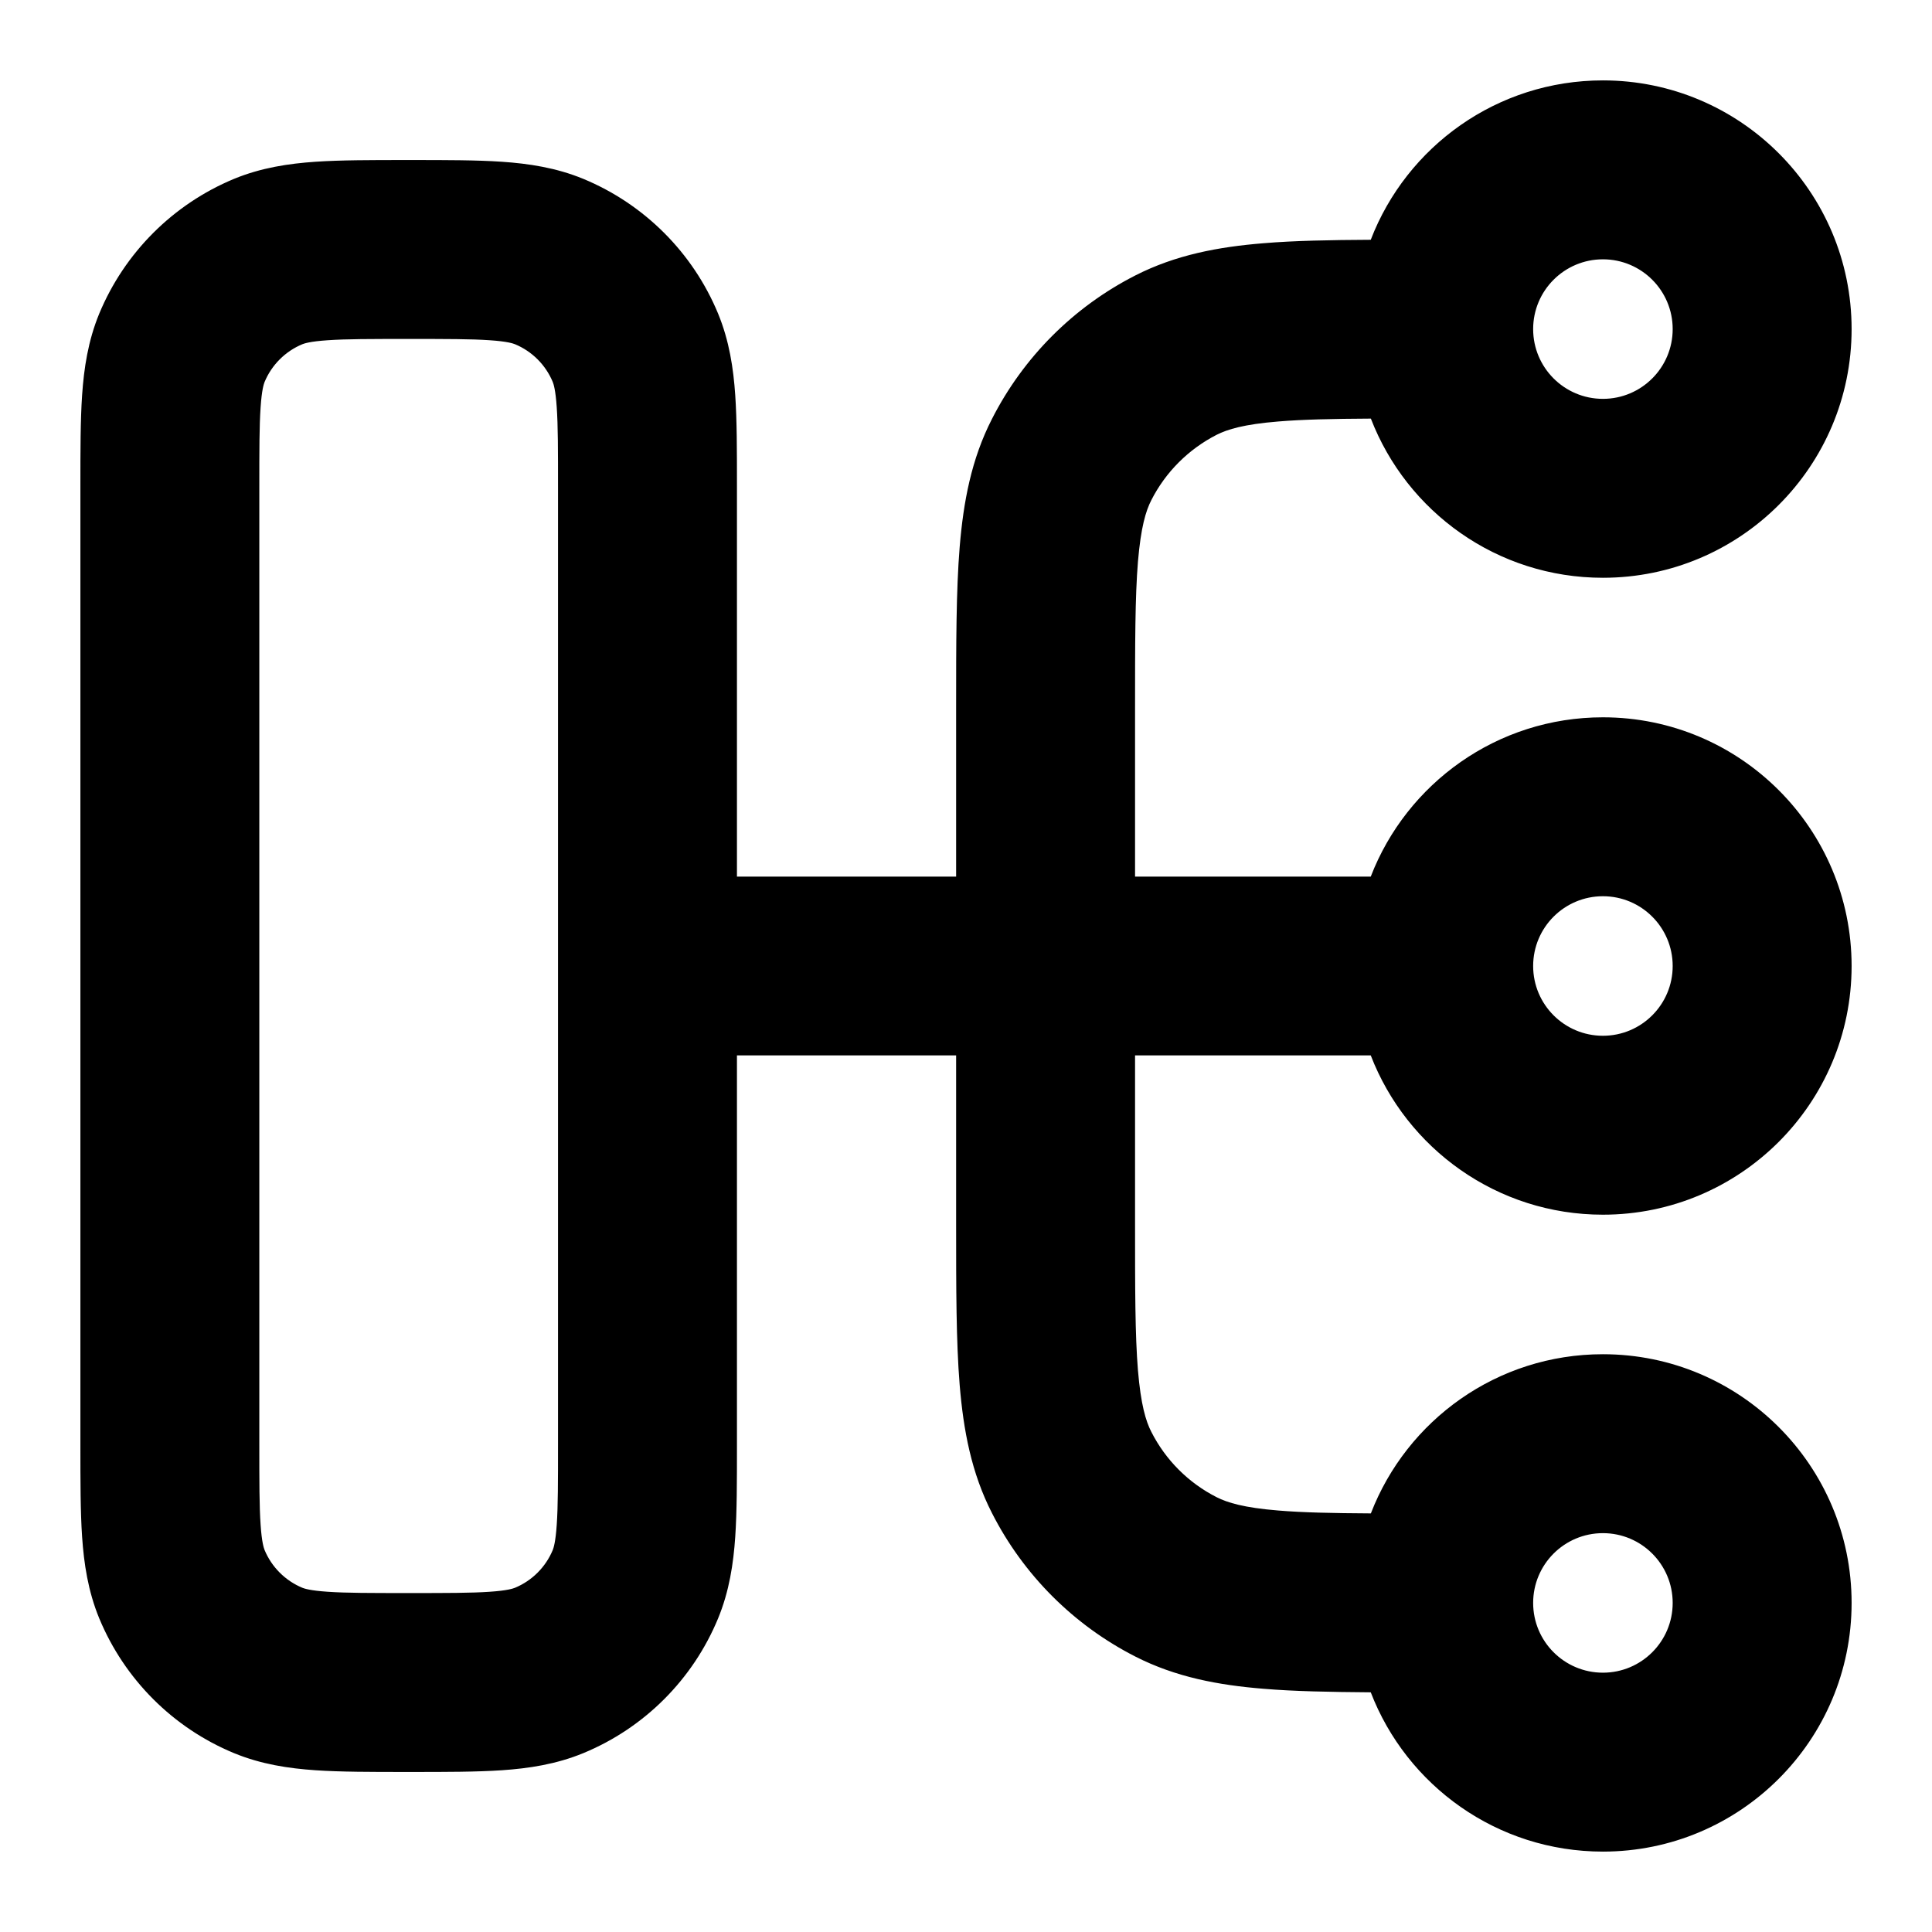 <svg width="18" height="18" viewBox="0 0 18 18" fill="none" xmlns="http://www.w3.org/2000/svg">
<path fill-rule="evenodd" clip-rule="evenodd" d="M14.934 2.416C14.575 2.416 14.284 2.707 14.284 3.066C14.284 3.425 14.575 3.716 14.934 3.716C15.293 3.716 15.584 3.425 15.584 3.066C15.584 2.707 15.293 2.416 14.934 2.416ZM12.771 2.234C13.105 1.365 13.948 0.749 14.934 0.749C16.213 0.749 17.251 1.787 17.251 3.066C17.251 4.346 16.213 5.383 14.934 5.383C13.948 5.383 13.107 4.768 12.772 3.9C12.412 3.902 12.136 3.908 11.908 3.927C11.589 3.953 11.436 4 11.335 4.051C11.073 4.185 10.86 4.398 10.727 4.659C10.675 4.76 10.629 4.913 10.602 5.233C10.575 5.562 10.575 5.99 10.575 6.626V8.167L12.771 8.167C13.106 7.299 13.948 6.683 14.934 6.683C16.213 6.683 17.251 7.721 17.251 9C17.251 10.28 16.213 11.317 14.934 11.317C13.948 11.317 13.106 10.701 12.771 9.833H10.575V11.374C10.575 12.011 10.575 12.438 10.602 12.767C10.629 13.087 10.675 13.24 10.727 13.341C10.86 13.603 11.073 13.816 11.335 13.949C11.436 14 11.589 14.047 11.908 14.073C12.136 14.092 12.412 14.098 12.772 14.1C13.107 13.232 13.948 12.617 14.934 12.617C16.213 12.617 17.251 13.655 17.251 14.934C17.251 16.214 16.213 17.251 14.934 17.251C13.948 17.251 13.105 16.635 12.771 15.767C12.391 15.764 12.059 15.758 11.773 15.734C11.35 15.7 10.953 15.625 10.578 15.434C10.003 15.141 9.535 14.673 9.242 14.097C9.05 13.722 8.976 13.326 8.941 12.903C8.908 12.498 8.908 12.002 8.908 11.407V9.833H6.866L6.866 13.476C6.866 13.8 6.866 14.083 6.85 14.319C6.833 14.568 6.795 14.824 6.69 15.079C6.455 15.647 6.004 16.098 5.436 16.333C5.181 16.438 4.925 16.476 4.676 16.493C4.44 16.509 4.157 16.509 3.834 16.509H3.782C3.458 16.509 3.175 16.509 2.939 16.493C2.69 16.476 2.434 16.438 2.179 16.333C1.612 16.098 1.161 15.647 0.925 15.079C0.82 14.824 0.782 14.568 0.765 14.319C0.749 14.083 0.749 13.8 0.749 13.476L0.749 4.524C0.749 4.2 0.749 3.917 0.765 3.681C0.782 3.432 0.82 3.176 0.925 2.921C1.161 2.354 1.612 1.903 2.179 1.667C2.434 1.562 2.69 1.524 2.939 1.507C3.175 1.491 3.458 1.491 3.782 1.491H3.834C4.157 1.491 4.44 1.491 4.676 1.507C4.925 1.524 5.181 1.562 5.436 1.667C6.004 1.903 6.455 2.354 6.69 2.921C6.795 3.176 6.833 3.432 6.85 3.681C6.866 3.917 6.866 4.2 6.866 4.524L6.866 8.167H8.908V6.593C8.908 5.998 8.908 5.502 8.941 5.097C8.976 4.674 9.05 4.278 9.242 3.903C9.535 3.327 10.003 2.859 10.578 2.566C10.953 2.375 11.35 2.3 11.773 2.266C12.059 2.242 12.391 2.236 12.771 2.234ZM5.199 4.55C5.199 4.193 5.199 3.967 5.187 3.795C5.176 3.63 5.157 3.577 5.15 3.559C5.084 3.4 4.957 3.273 4.798 3.207C4.78 3.2 4.727 3.181 4.563 3.17C4.391 3.158 4.165 3.158 3.808 3.158C3.451 3.158 3.225 3.158 3.053 3.17C2.888 3.181 2.835 3.2 2.817 3.207C2.658 3.273 2.531 3.4 2.465 3.559C2.458 3.577 2.439 3.63 2.428 3.795C2.416 3.967 2.416 4.193 2.416 4.55L2.416 13.45C2.416 13.807 2.416 14.034 2.428 14.206C2.439 14.37 2.458 14.423 2.465 14.441C2.531 14.6 2.658 14.727 2.817 14.793C2.835 14.8 2.888 14.819 3.053 14.83C3.225 14.842 3.451 14.842 3.808 14.842C4.165 14.842 4.391 14.842 4.563 14.83C4.727 14.819 4.78 14.8 4.798 14.793C4.957 14.727 5.084 14.6 5.15 14.441C5.157 14.423 5.176 14.37 5.187 14.206C5.199 14.034 5.199 13.807 5.199 13.45V4.55ZM14.934 8.35C14.575 8.35 14.284 8.641 14.284 9C14.284 9.359 14.575 9.65 14.934 9.65C15.293 9.65 15.584 9.359 15.584 9C15.584 8.641 15.293 8.35 14.934 8.35ZM14.934 14.284C14.575 14.284 14.284 14.575 14.284 14.934C14.284 15.293 14.575 15.584 14.934 15.584C15.293 15.584 15.584 15.293 15.584 14.934C15.584 14.575 15.293 14.284 14.934 14.284Z" fill="currentColor"/>
</svg>

